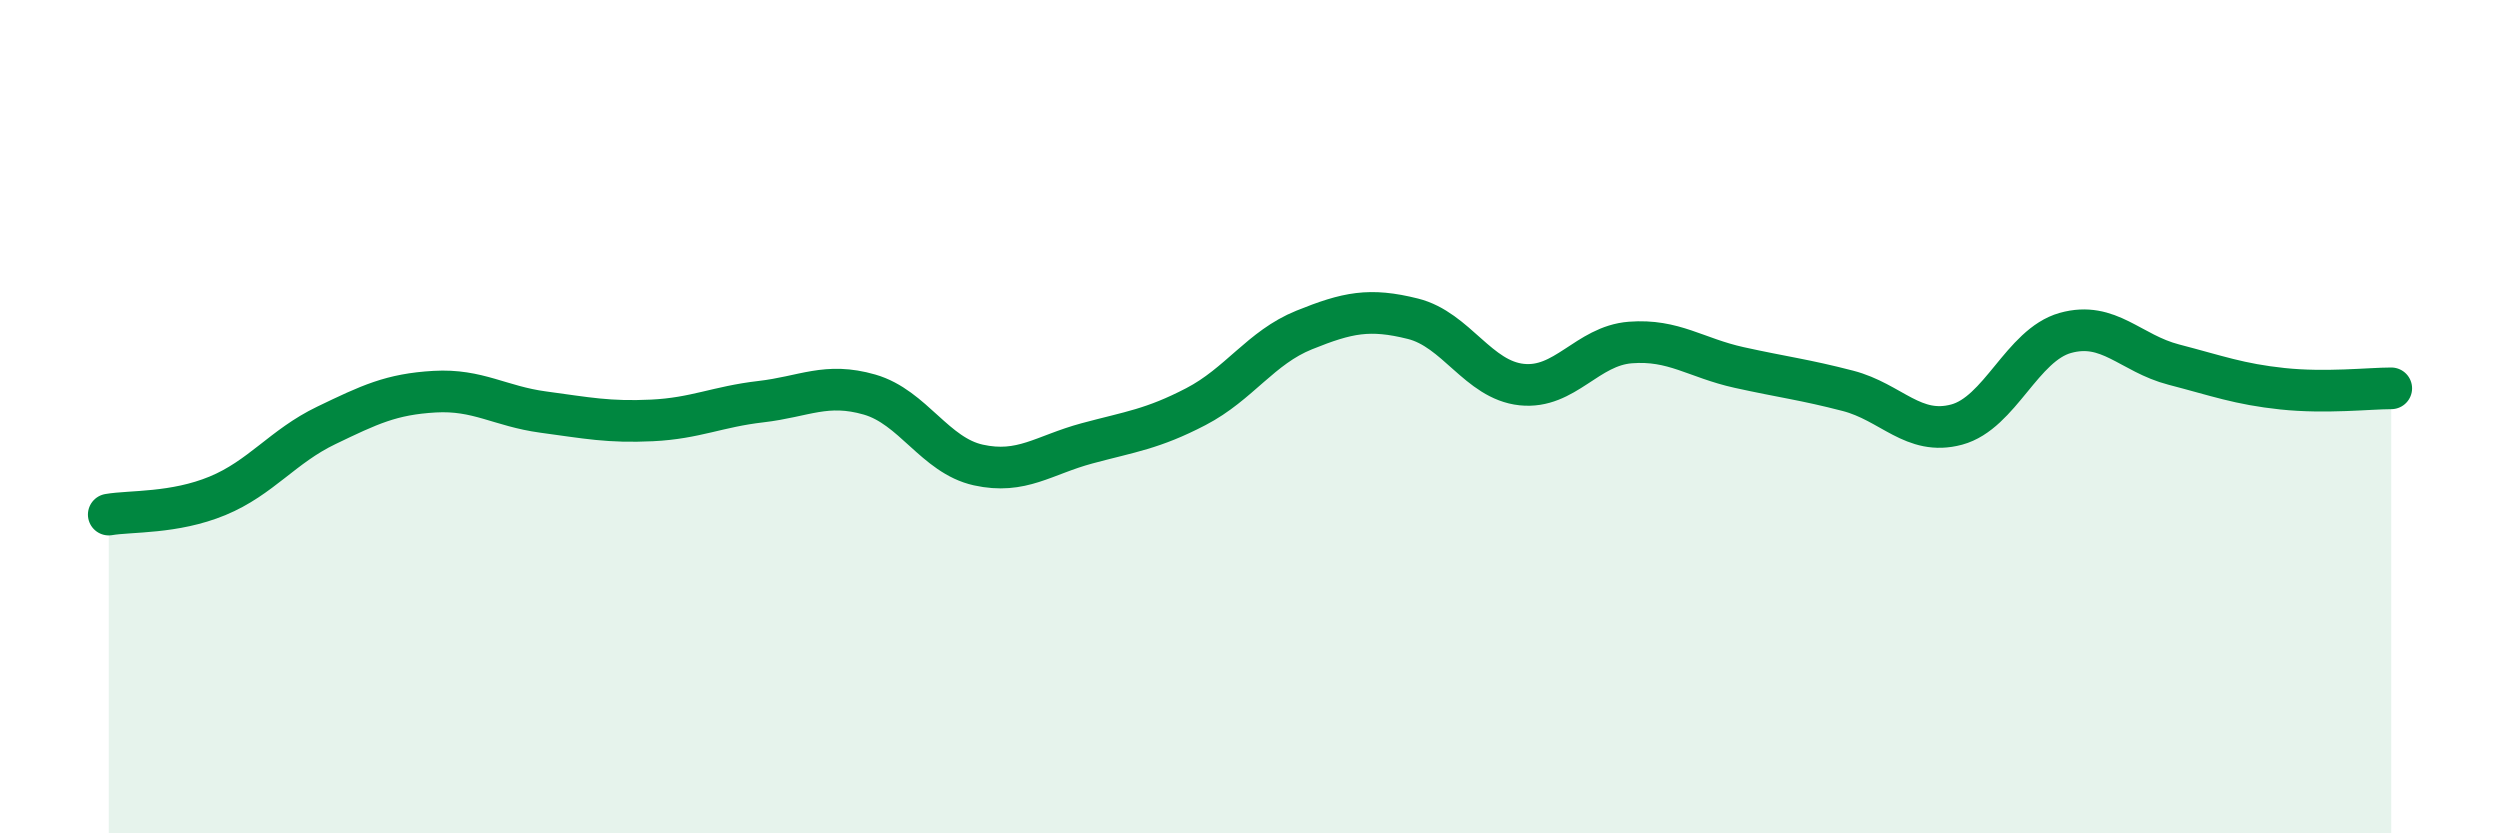 
    <svg width="60" height="20" viewBox="0 0 60 20" xmlns="http://www.w3.org/2000/svg">
      <path
        d="M 2.61,12.35 C 3.13,12.26 4.18,12.33 5.22,11.9 C 6.26,11.47 6.79,10.71 7.83,10.21 C 8.87,9.71 9.39,9.46 10.43,9.4 C 11.47,9.34 12,9.75 13.04,9.89 C 14.08,10.03 14.61,10.14 15.65,10.09 C 16.69,10.04 17.22,9.76 18.26,9.64 C 19.3,9.52 19.83,9.17 20.87,9.47 C 21.91,9.77 22.44,10.93 23.48,11.16 C 24.52,11.39 25.05,10.92 26.09,10.64 C 27.13,10.36 27.66,10.3 28.7,9.76 C 29.74,9.22 30.26,8.34 31.3,7.92 C 32.34,7.5 32.87,7.39 33.91,7.65 C 34.95,7.91 35.48,9.12 36.52,9.23 C 37.56,9.34 38.09,8.3 39.13,8.22 C 40.17,8.14 40.7,8.59 41.74,8.82 C 42.78,9.05 43.31,9.11 44.35,9.38 C 45.39,9.65 45.92,10.47 46.96,10.19 C 48,9.91 48.53,8.28 49.57,7.99 C 50.61,7.7 51.13,8.48 52.17,8.75 C 53.21,9.02 53.74,9.22 54.78,9.33 C 55.82,9.44 56.87,9.32 57.39,9.32L57.39 20L2.61 20Z"
        fill="#008740"
        opacity="0.1"
        stroke-linecap="round"
        stroke-linejoin="round"
      />
      <path
        d="M 2.61,12.35 C 3.13,12.26 4.18,12.33 5.22,11.9 C 6.26,11.47 6.79,10.71 7.83,10.21 C 8.87,9.71 9.39,9.46 10.43,9.4 C 11.47,9.34 12,9.75 13.04,9.89 C 14.08,10.03 14.61,10.14 15.65,10.09 C 16.69,10.04 17.22,9.76 18.26,9.64 C 19.3,9.52 19.83,9.17 20.87,9.47 C 21.91,9.77 22.44,10.93 23.48,11.16 C 24.52,11.39 25.05,10.92 26.09,10.64 C 27.13,10.36 27.66,10.3 28.7,9.76 C 29.74,9.22 30.26,8.34 31.3,7.92 C 32.34,7.5 32.87,7.39 33.91,7.65 C 34.95,7.91 35.48,9.12 36.52,9.23 C 37.56,9.34 38.09,8.3 39.13,8.22 C 40.17,8.14 40.7,8.59 41.74,8.82 C 42.78,9.05 43.31,9.11 44.35,9.38 C 45.39,9.65 45.92,10.47 46.96,10.19 C 48,9.91 48.53,8.28 49.57,7.99 C 50.61,7.7 51.13,8.48 52.17,8.75 C 53.21,9.02 53.74,9.22 54.78,9.33 C 55.82,9.44 56.87,9.32 57.39,9.32"
        stroke="#008740"
        stroke-width="1"
        fill="none"
        stroke-linecap="round"
        stroke-linejoin="round"
      />
    </svg>
  